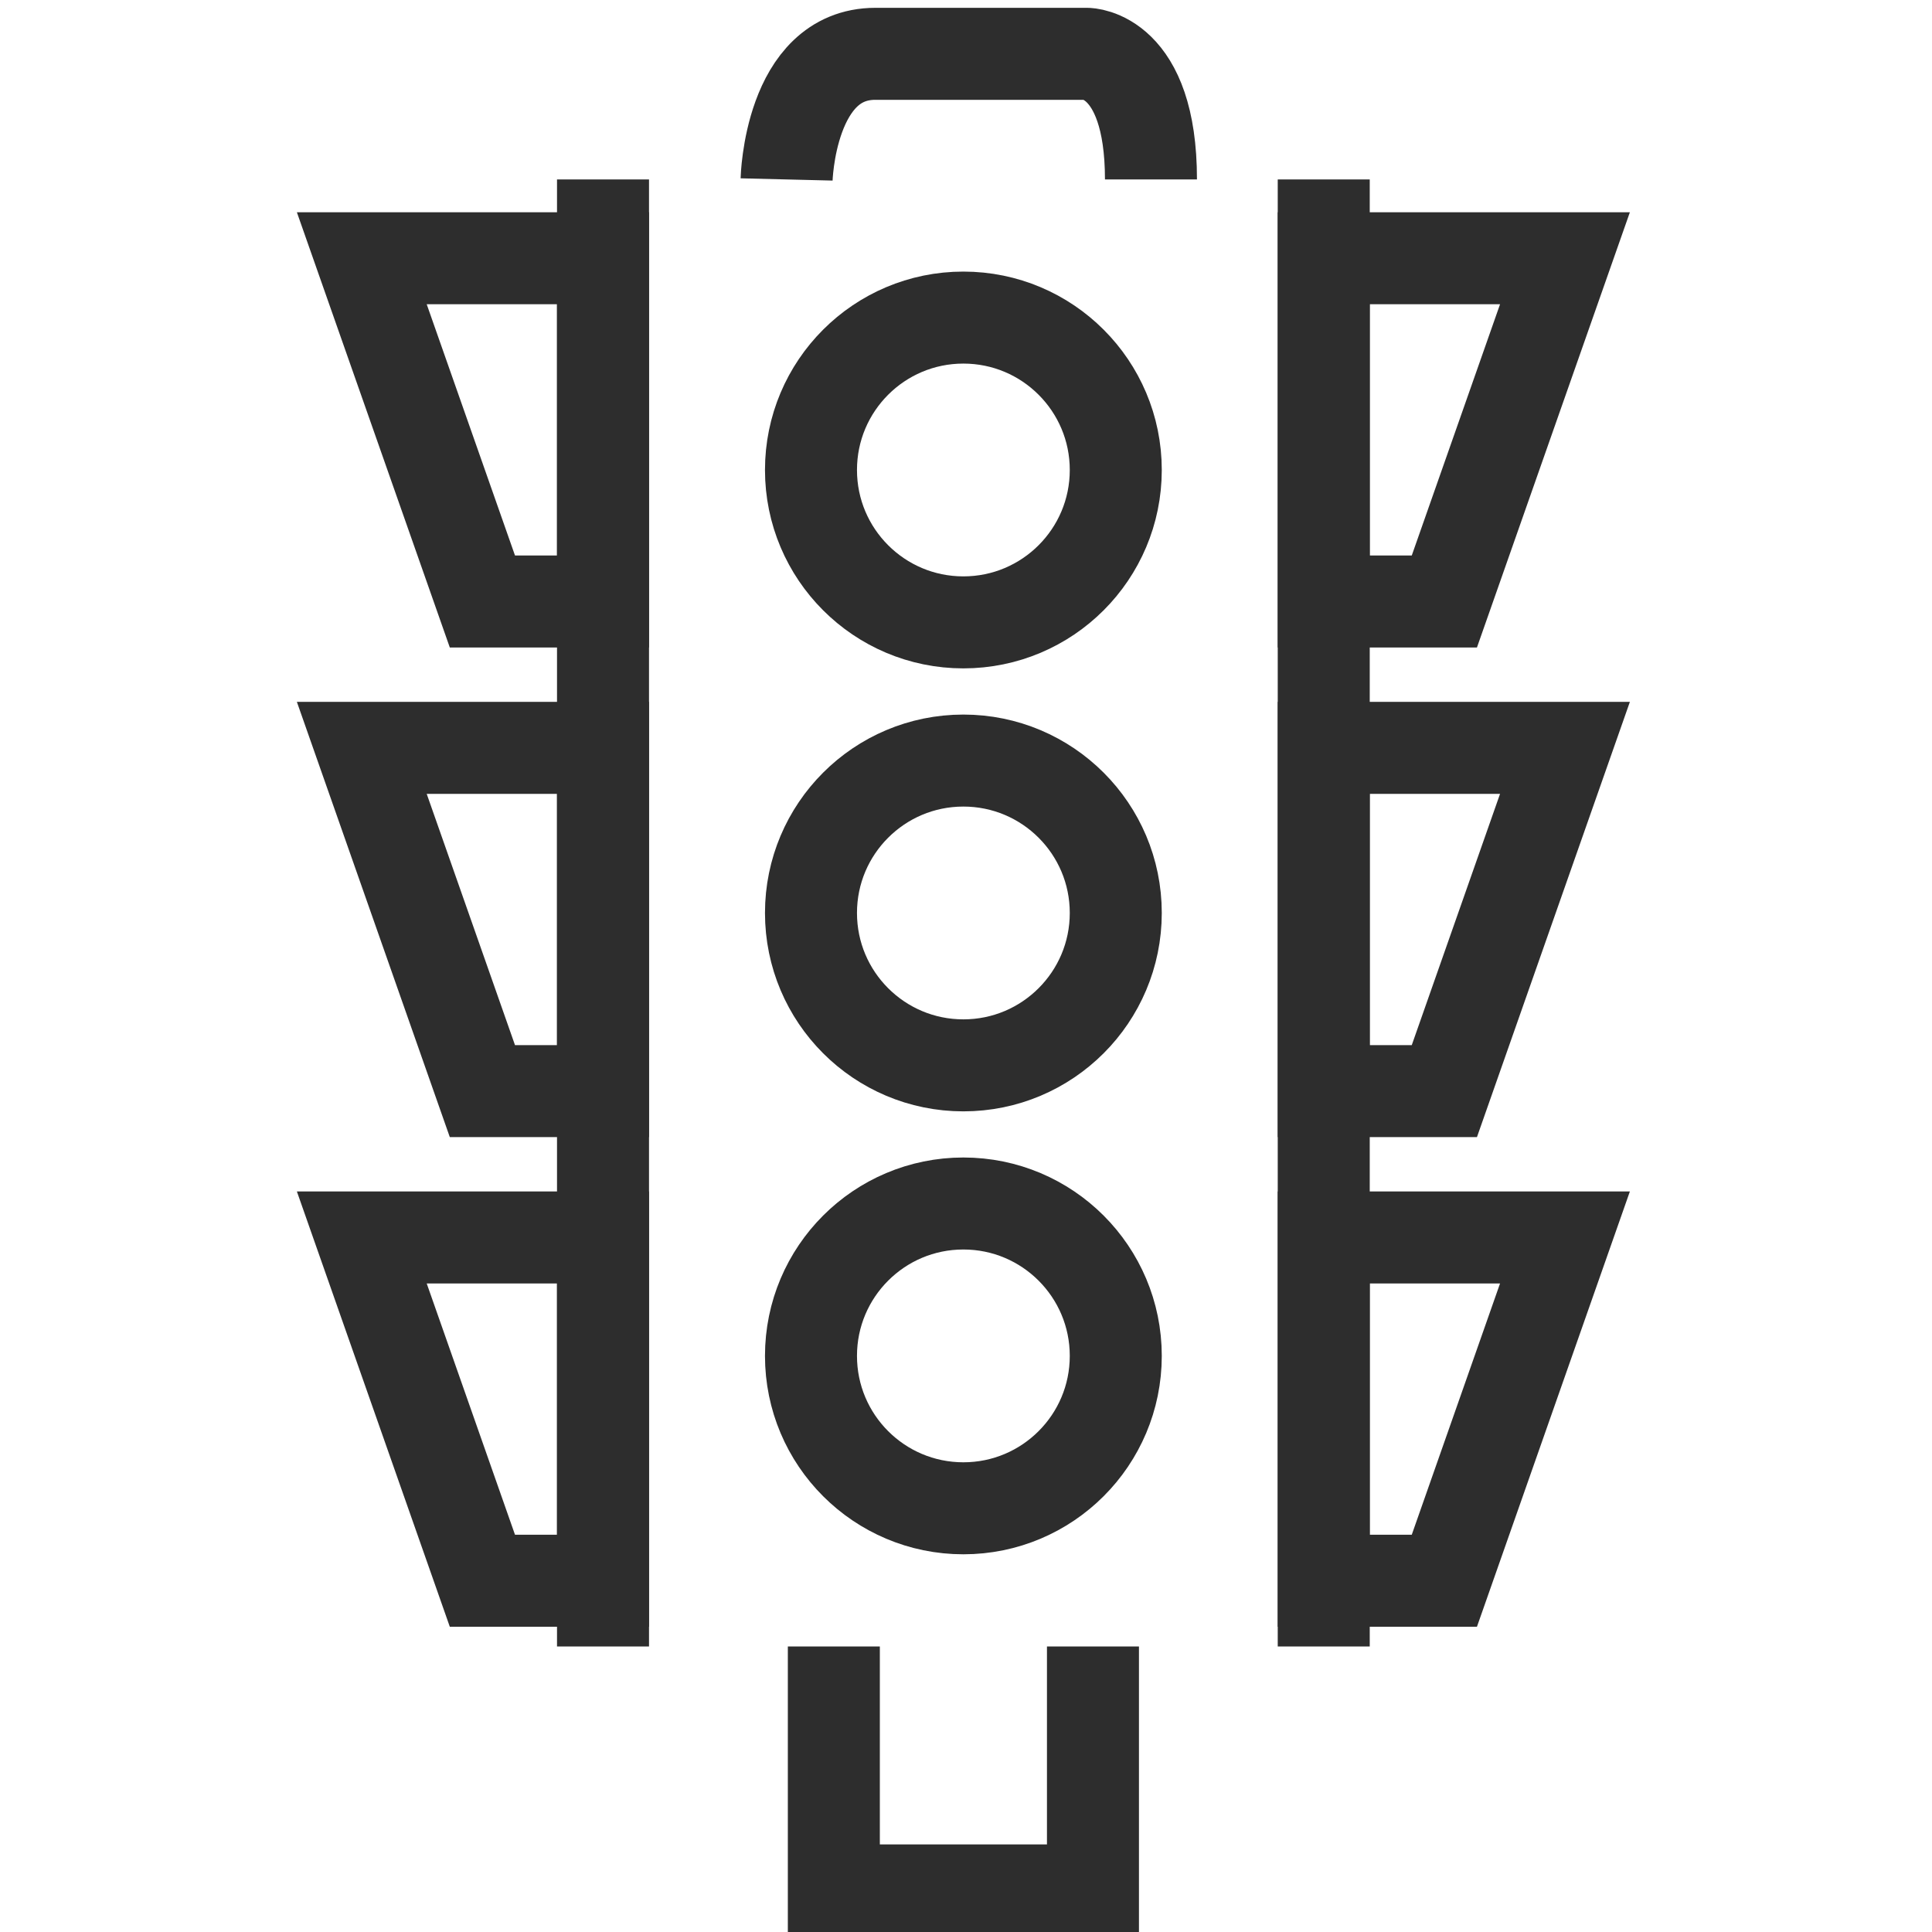 <?xml version="1.0" encoding="UTF-8"?><svg id="Layer_1" xmlns="http://www.w3.org/2000/svg" viewBox="0 0 42 42"><line x1="28.777" y1="3.901" x2="28.777" y2="35.793" fill="none" stroke="#2d2d2d" stroke-miterlimit="10" stroke-width="2"/><line x1="13.109" y1="35.793" x2="13.109" y2="3.901" fill="none" stroke="#2d2d2d" stroke-miterlimit="10" stroke-width="2"/><polyline points="18.127 35.793 18.127 41.096 23.76 41.096 23.76 35.793" fill="none" stroke="#2d2d2d" stroke-miterlimit="10" stroke-width="2"/><polygon points="31.399 13.076 28.777 13.076 28.777 5.614 34.021 5.614 31.399 13.076" fill="none" stroke="#2d2d2d" stroke-miterlimit="10" stroke-width="2"/><polygon points="31.399 23.72 28.777 23.72 28.777 16.258 34.021 16.258 31.399 23.72" fill="none" stroke="#2d2d2d" stroke-miterlimit="10" stroke-width="2"/><polygon points="31.399 34.364 28.777 34.364 28.777 26.901 34.021 26.901 31.399 34.364" fill="none" stroke="#2d2d2d" stroke-miterlimit="10" stroke-width="2"/><polygon points="10.487 13.076 13.109 13.076 13.109 5.614 7.865 5.614 10.487 13.076" fill="none" stroke="#2d2d2d" stroke-miterlimit="10" stroke-width="2"/><polygon points="10.487 23.72 13.109 23.72 13.109 16.258 7.865 16.258 10.487 23.72" fill="none" stroke="#2d2d2d" stroke-miterlimit="10" stroke-width="2"/><polygon points="10.487 34.364 13.109 34.364 13.109 26.901 7.865 26.901 10.487 34.364" fill="none" stroke="#2d2d2d" stroke-miterlimit="10" stroke-width="2"/><circle cx="20.943" cy="10.217" r="3.313" fill="none" stroke="#2d2d2d" stroke-miterlimit="10" stroke-width="2"/><circle cx="20.943" cy="19.847" r="3.313" fill="none" stroke="#2d2d2d" stroke-miterlimit="10" stroke-width="2"/><circle cx="20.943" cy="29.476" r="3.313" fill="none" stroke="#2d2d2d" stroke-miterlimit="10" stroke-width="2"/><path d="M17.1,3.901s.067-2.731,1.93-2.731h4.599s1.392,0,1.392,2.731" fill="none" stroke="#2d2d2d" stroke-miterlimit="10" stroke-width="2"/></svg>